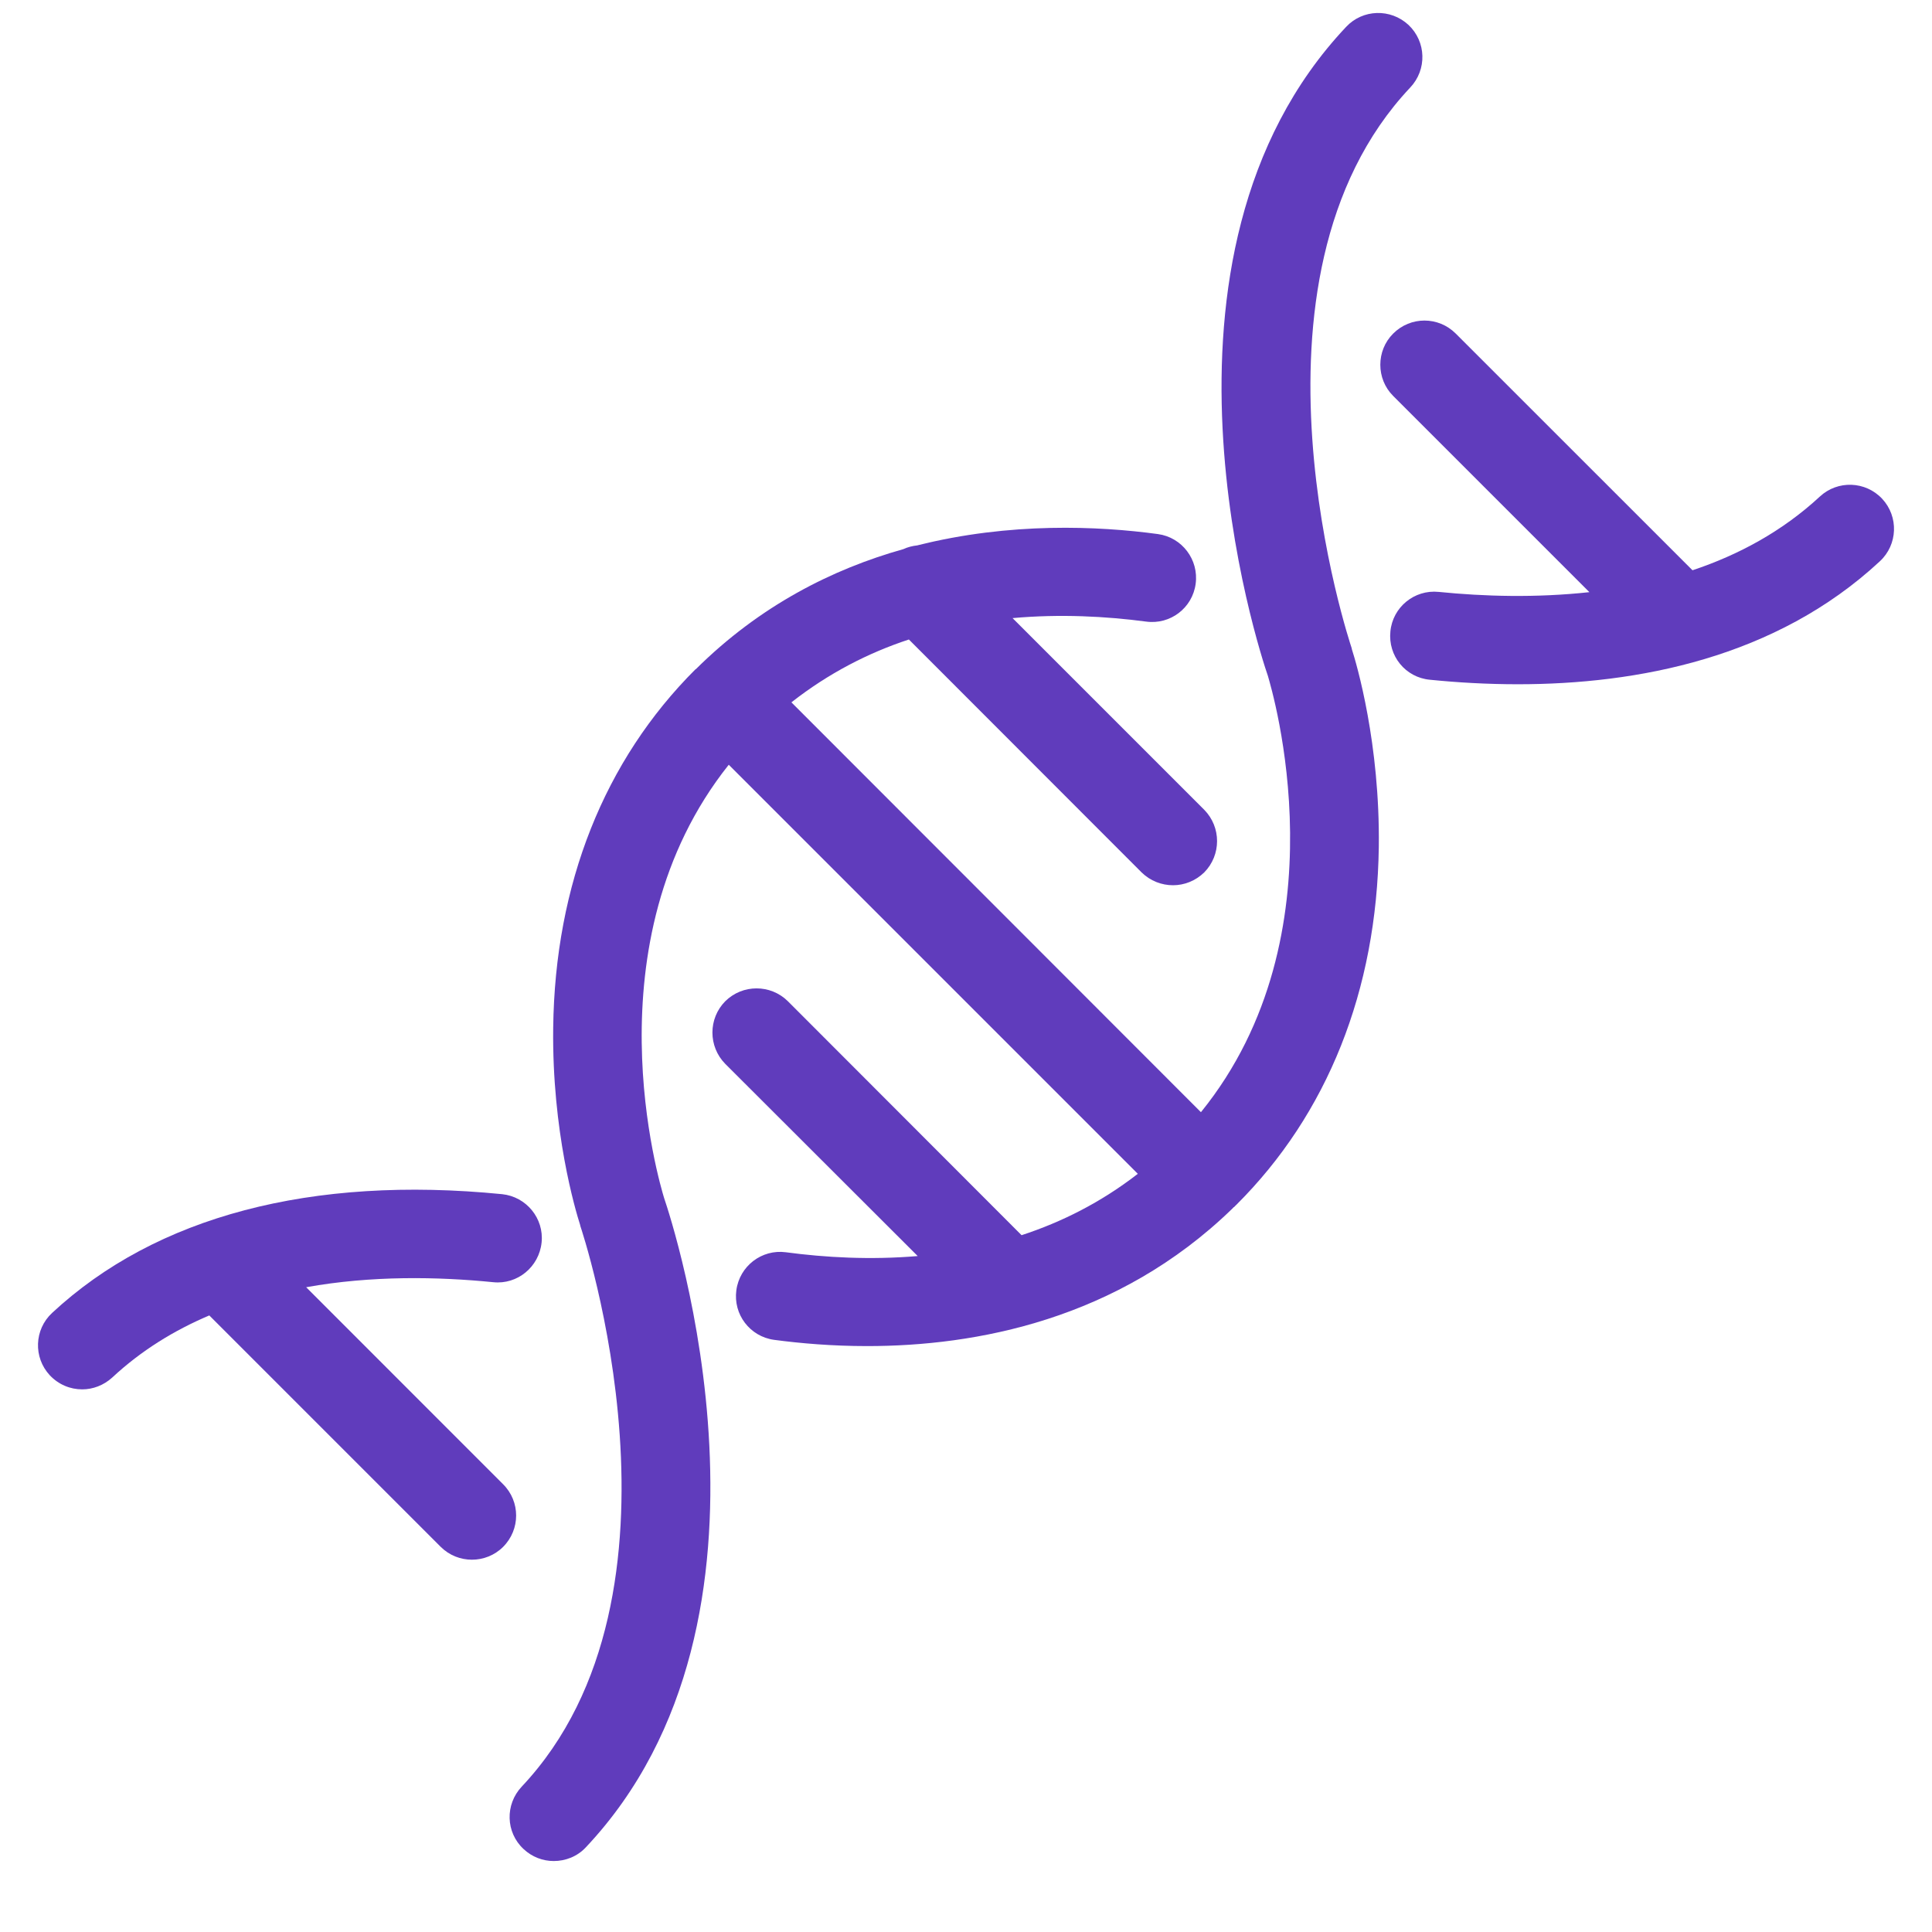 <svg xmlns="http://www.w3.org/2000/svg" xmlns:xlink="http://www.w3.org/1999/xlink" width="40" zoomAndPan="magnify" viewBox="0 0 30 30" height="40" preserveAspectRatio="xMidYMid meet" version="1.2"><defs><clipPath id="2c0f0c6259"><path d="M 13.84 8.711 L 15 8.711 L 15 9.871 L 13.84 9.871 Z M 13.84 8.711 "/></clipPath><clipPath id="7fc2f9c0f4"><path d="M 14.418 8.711 C 14.098 8.711 13.84 8.969 13.84 9.289 C 13.84 9.609 14.098 9.871 14.418 9.871 C 14.738 9.871 15 9.609 15 9.289 C 15 8.969 14.738 8.711 14.418 8.711 Z M 14.418 8.711 "/></clipPath><clipPath id="52cc786dac"><path d="M 21 4 L 29.516 4 L 29.516 11 L 21 11 Z M 21 4 "/></clipPath><clipPath id="6dfef472ed"><path d="M 7 0.129 L 23 0.129 L 23 29 L 7 29 Z M 7 0.129 "/></clipPath><clipPath id="85cf2f618c"><path d="M 0.484 18 L 9 18 L 9 25 L 0.484 25 Z M 0.484 18 "/></clipPath></defs><g id="52a2431cf3"><g clip-rule="nonzero" clip-path="url(#2c0f0c6259)"><g clip-rule="nonzero" clip-path="url(#7fc2f9c0f4)"><path style=" stroke:none;fill-rule:nonzero;fill:#3d3a67;fill-opacity:1;" d="M 13.84 8.711 L 15 8.711 L 15 9.871 L 13.84 9.871 Z M 13.84 8.711 "/></g></g><g clip-rule="nonzero" clip-path="url(#52cc786dac)"><path style=" stroke:none;fill-rule:nonzero;fill:#603cbc;fill-opacity:1;" d="M 29.227 7.746 C 28.969 7.469 28.535 7.453 28.258 7.711 C 27.676 8.25 26.996 8.617 26.281 8.855 L 22.605 5.18 C 22.336 4.91 21.902 4.91 21.633 5.18 C 21.367 5.445 21.367 5.883 21.633 6.148 L 24.68 9.195 C 23.852 9.285 23.043 9.262 22.34 9.191 C 21.961 9.152 21.625 9.43 21.59 9.805 C 21.551 10.184 21.824 10.52 22.203 10.555 C 22.629 10.598 23.09 10.625 23.57 10.625 C 25.418 10.625 27.574 10.219 29.191 8.715 C 29.469 8.457 29.484 8.023 29.227 7.746 "/></g><g clip-rule="nonzero" clip-path="url(#6dfef472ed)"><path style=" stroke:none;fill-rule:nonzero;fill:#603cbc;fill-opacity:1;" d="M 20.988 10.062 C 20.969 10.004 19.074 4.355 21.898 1.359 C 22.16 1.082 22.148 0.648 21.871 0.387 C 21.594 0.129 21.16 0.141 20.902 0.418 C 17.539 3.984 19.555 10.113 19.688 10.496 C 19.75 10.711 20.891 14.504 18.648 17.27 L 12.289 10.906 C 12.867 10.453 13.484 10.137 14.113 9.93 L 17.727 13.547 C 17.863 13.68 18.039 13.746 18.215 13.746 C 18.387 13.746 18.562 13.68 18.699 13.547 C 18.965 13.277 18.965 12.844 18.699 12.574 L 15.723 9.598 C 16.465 9.531 17.176 9.57 17.797 9.652 C 18.172 9.703 18.516 9.441 18.566 9.066 C 18.617 8.691 18.355 8.344 17.98 8.293 C 17.059 8.168 15.688 8.105 14.242 8.469 C 14.168 8.477 14.094 8.496 14.027 8.527 C 12.926 8.836 11.797 9.406 10.805 10.391 C 10.805 10.391 10.801 10.391 10.801 10.391 C 9.383 11.805 8.617 13.73 8.59 15.961 C 8.57 17.566 8.934 18.789 9.008 19.02 C 9.008 19.027 9.012 19.031 9.012 19.039 C 9.031 19.094 10.926 24.742 8.102 27.742 C 7.84 28.02 7.852 28.453 8.129 28.711 C 8.262 28.836 8.43 28.898 8.598 28.898 C 8.781 28.898 8.965 28.828 9.098 28.684 C 12.461 25.113 10.441 18.98 10.312 18.602 C 10.246 18.383 9.117 14.637 11.316 11.875 L 17.668 18.227 C 17.094 18.672 16.484 18.977 15.863 19.18 L 12.234 15.547 C 11.965 15.281 11.531 15.281 11.262 15.547 C 10.996 15.816 10.996 16.25 11.262 16.52 L 14.25 19.504 C 13.516 19.566 12.816 19.527 12.203 19.445 C 11.828 19.395 11.484 19.66 11.434 20.035 C 11.383 20.41 11.645 20.754 12.02 20.805 C 12.426 20.859 12.918 20.902 13.465 20.902 C 15.148 20.902 17.355 20.496 19.133 18.77 C 19.141 18.762 19.148 18.754 19.156 18.746 C 19.16 18.746 19.164 18.742 19.168 18.738 C 19.176 18.727 19.188 18.719 19.195 18.711 C 20.613 17.301 21.379 15.379 21.41 13.152 C 21.43 11.547 21.066 10.312 20.992 10.082 C 20.992 10.074 20.988 10.066 20.988 10.062 "/></g><g clip-rule="nonzero" clip-path="url(#85cf2f618c)"><path style=" stroke:none;fill-rule:nonzero;fill:#603cbc;fill-opacity:1;" d="M 7.812 23.047 L 4.754 19.988 C 5.77 19.805 6.797 19.824 7.66 19.91 C 8.035 19.949 8.371 19.672 8.41 19.293 C 8.449 18.918 8.172 18.582 7.797 18.543 C 4.836 18.25 2.422 18.887 0.809 20.387 C 0.531 20.645 0.516 21.078 0.773 21.355 C 0.91 21.5 1.09 21.574 1.277 21.574 C 1.441 21.574 1.609 21.512 1.742 21.391 C 2.195 20.969 2.707 20.656 3.25 20.426 L 6.844 24.02 C 6.977 24.152 7.152 24.219 7.328 24.219 C 7.504 24.219 7.68 24.152 7.812 24.02 C 8.082 23.75 8.082 23.316 7.812 23.047 "/></g></g></svg>